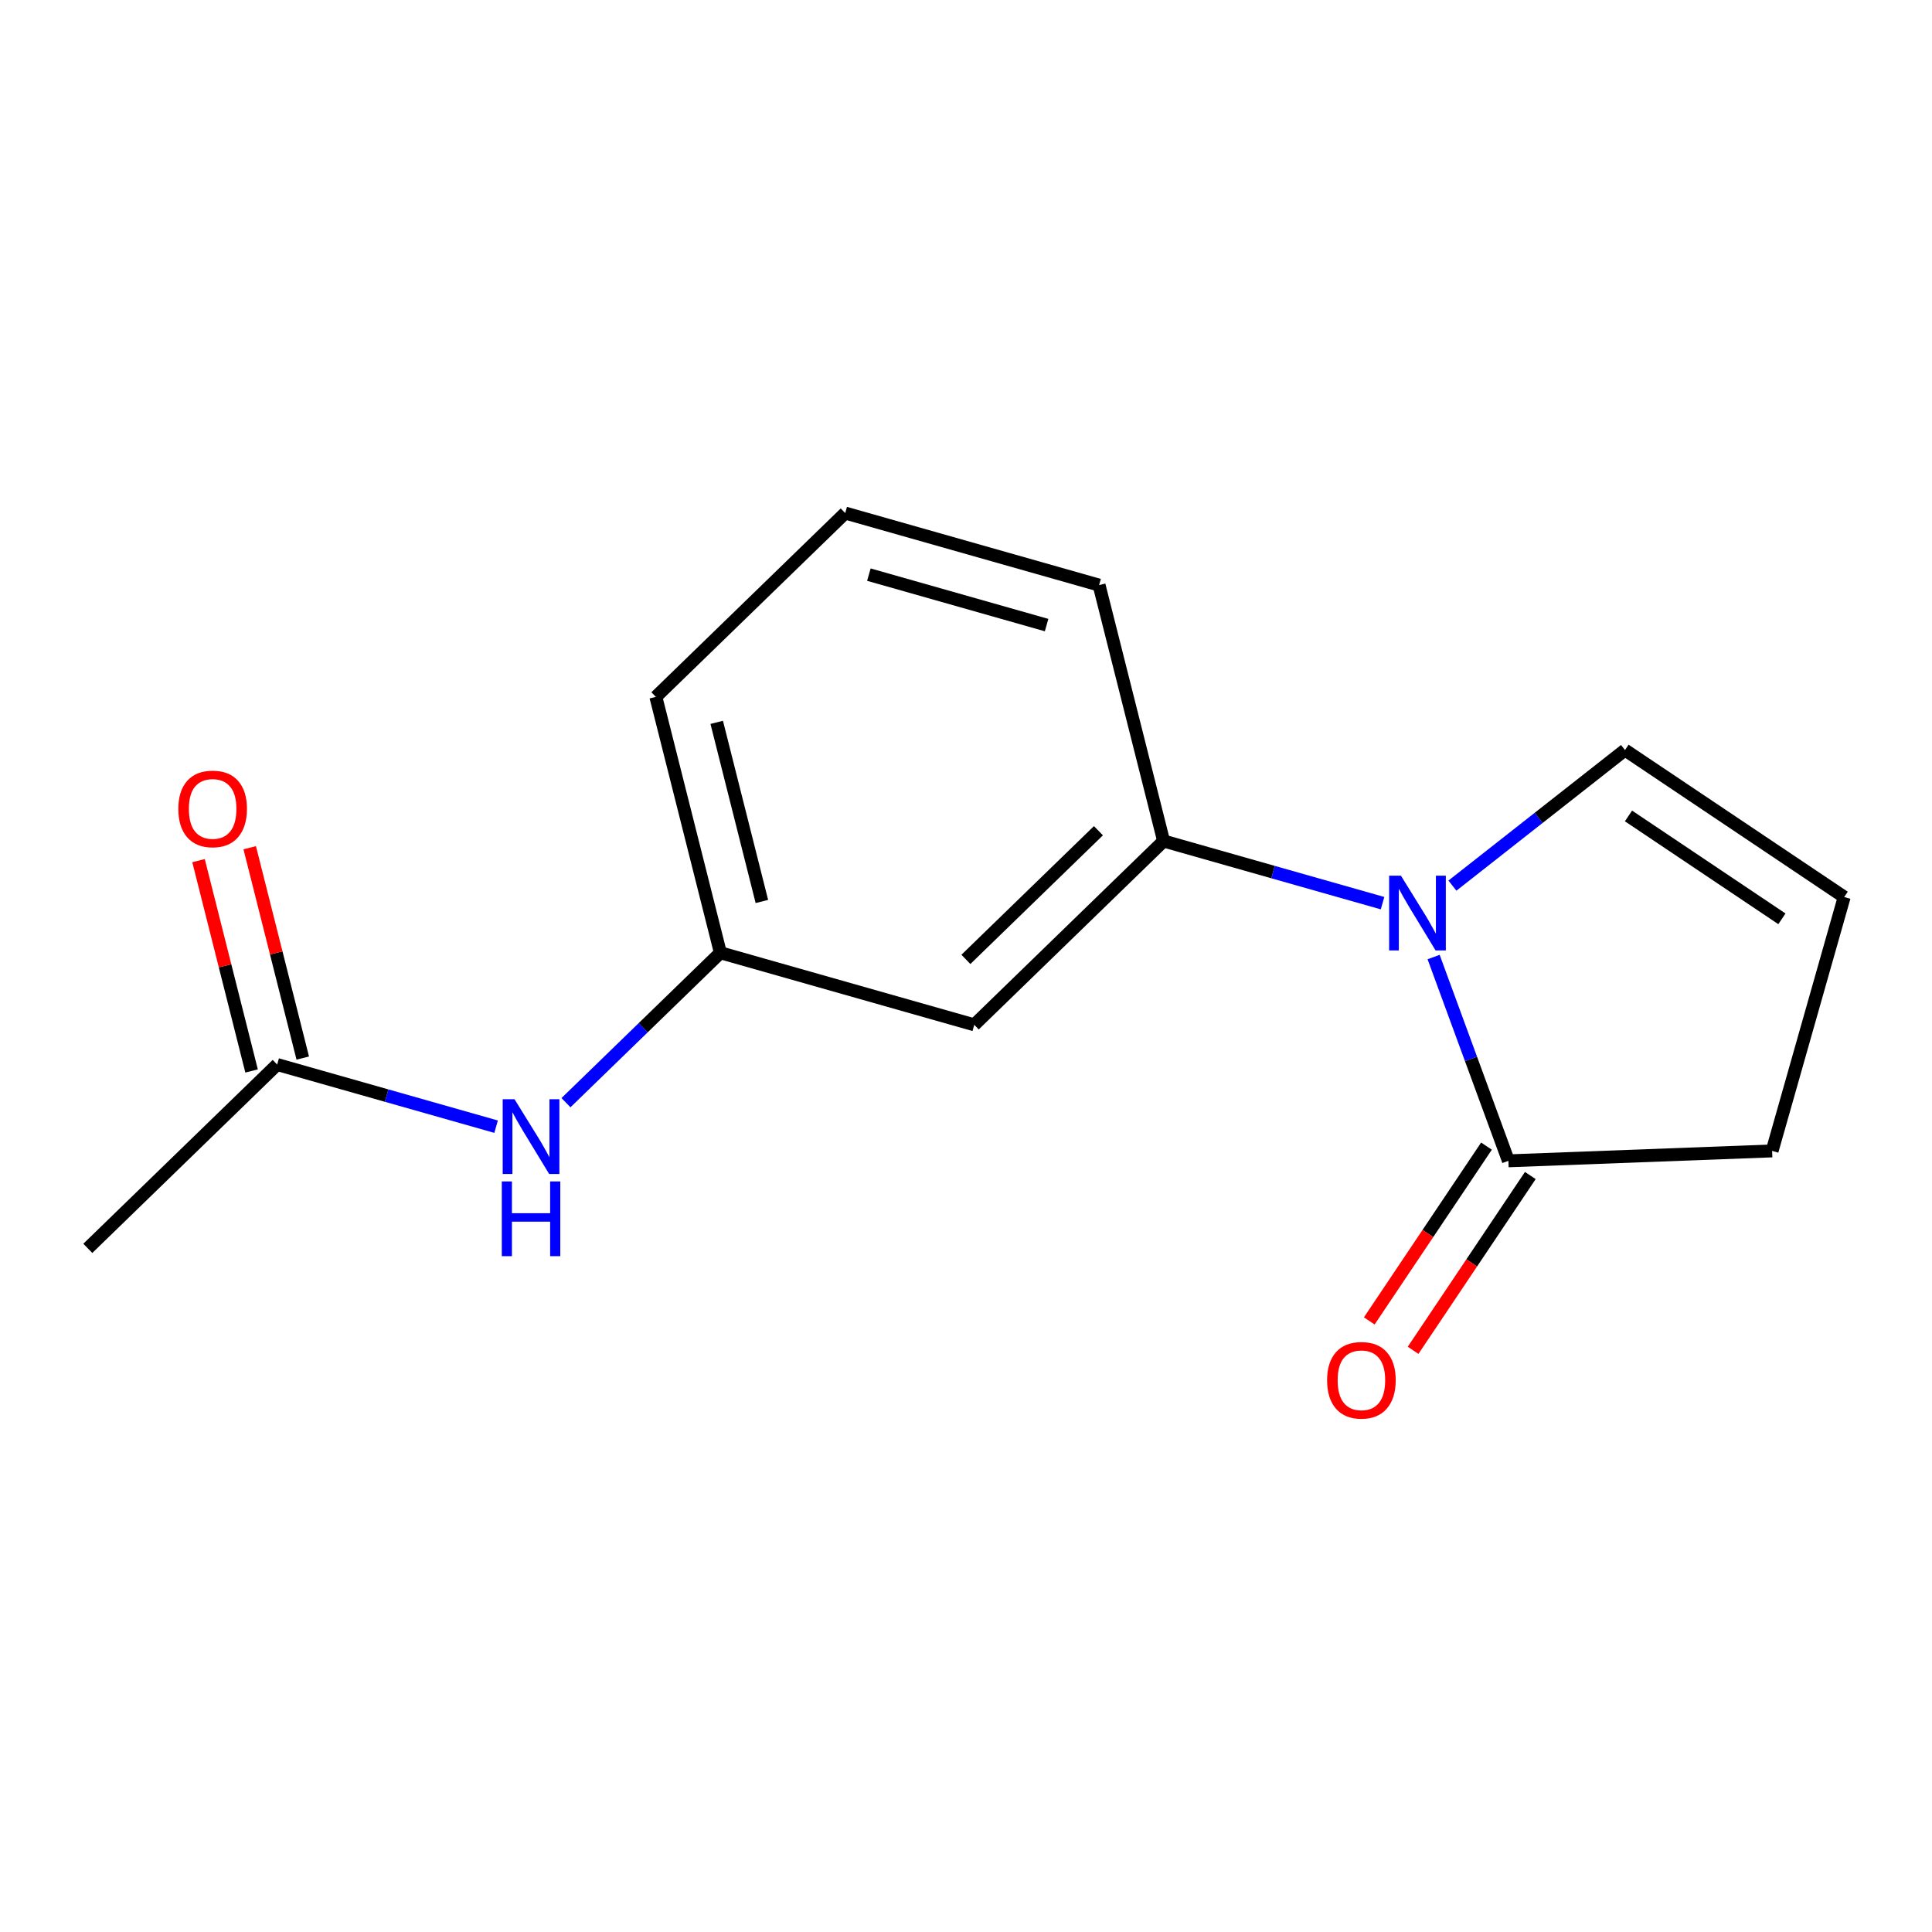 <?xml version='1.0' encoding='iso-8859-1'?>
<svg version='1.1' baseProfile='full'
              xmlns='http://www.w3.org/2000/svg'
                      xmlns:rdkit='http://www.rdkit.org/xml'
                      xmlns:xlink='http://www.w3.org/1999/xlink'
                  xml:space='preserve'
width='300px' height='300px' viewBox='0 0 300 300'>
<!-- END OF HEADER -->
<rect style='opacity:1.0;fill:#FFFFFF;stroke:none' width='300' height='300' x='0' y='0'> </rect>
<rect style='opacity:1.0;fill:#FFFFFF;stroke:none' width='300' height='300' x='0' y='0'> </rect>
<path class='bond-0 atom-0 atom-1' d='M 13.636,193.844 L 43.038,165.299' style='fill:none;fill-rule:evenodd;stroke:#000000;stroke-width:2.0px;stroke-linecap:butt;stroke-linejoin:miter;stroke-opacity:1' />
<path class='bond-1 atom-1 atom-2' d='M 47.012,164.297 L 42.894,147.966' style='fill:none;fill-rule:evenodd;stroke:#000000;stroke-width:2.0px;stroke-linecap:butt;stroke-linejoin:miter;stroke-opacity:1' />
<path class='bond-1 atom-1 atom-2' d='M 42.894,147.966 L 38.776,131.635' style='fill:none;fill-rule:evenodd;stroke:#FF0000;stroke-width:2.0px;stroke-linecap:butt;stroke-linejoin:miter;stroke-opacity:1' />
<path class='bond-1 atom-1 atom-2' d='M 39.065,166.301 L 34.947,149.97' style='fill:none;fill-rule:evenodd;stroke:#000000;stroke-width:2.0px;stroke-linecap:butt;stroke-linejoin:miter;stroke-opacity:1' />
<path class='bond-1 atom-1 atom-2' d='M 34.947,149.97 L 30.829,133.639' style='fill:none;fill-rule:evenodd;stroke:#FF0000;stroke-width:2.0px;stroke-linecap:butt;stroke-linejoin:miter;stroke-opacity:1' />
<path class='bond-2 atom-1 atom-3' d='M 43.038,165.299 L 60.036,170.124' style='fill:none;fill-rule:evenodd;stroke:#000000;stroke-width:2.0px;stroke-linecap:butt;stroke-linejoin:miter;stroke-opacity:1' />
<path class='bond-2 atom-1 atom-3' d='M 60.036,170.124 L 77.034,174.95' style='fill:none;fill-rule:evenodd;stroke:#0000FF;stroke-width:2.0px;stroke-linecap:butt;stroke-linejoin:miter;stroke-opacity:1' />
<path class='bond-3 atom-3 atom-4' d='M 87.885,171.222 L 99.873,159.584' style='fill:none;fill-rule:evenodd;stroke:#0000FF;stroke-width:2.0px;stroke-linecap:butt;stroke-linejoin:miter;stroke-opacity:1' />
<path class='bond-3 atom-3 atom-4' d='M 99.873,159.584 L 111.861,147.945' style='fill:none;fill-rule:evenodd;stroke:#000000;stroke-width:2.0px;stroke-linecap:butt;stroke-linejoin:miter;stroke-opacity:1' />
<path class='bond-4 atom-4 atom-5' d='M 111.861,147.945 L 101.842,108.21' style='fill:none;fill-rule:evenodd;stroke:#000000;stroke-width:2.0px;stroke-linecap:butt;stroke-linejoin:miter;stroke-opacity:1' />
<path class='bond-4 atom-4 atom-5' d='M 118.305,139.981 L 111.292,112.167' style='fill:none;fill-rule:evenodd;stroke:#000000;stroke-width:2.0px;stroke-linecap:butt;stroke-linejoin:miter;stroke-opacity:1' />
<path class='bond-15 atom-15 atom-4' d='M 151.282,159.136 L 111.861,147.945' style='fill:none;fill-rule:evenodd;stroke:#000000;stroke-width:2.0px;stroke-linecap:butt;stroke-linejoin:miter;stroke-opacity:1' />
<path class='bond-5 atom-5 atom-6' d='M 101.842,108.21 L 131.244,79.666' style='fill:none;fill-rule:evenodd;stroke:#000000;stroke-width:2.0px;stroke-linecap:butt;stroke-linejoin:miter;stroke-opacity:1' />
<path class='bond-6 atom-6 atom-7' d='M 131.244,79.666 L 170.665,90.856' style='fill:none;fill-rule:evenodd;stroke:#000000;stroke-width:2.0px;stroke-linecap:butt;stroke-linejoin:miter;stroke-opacity:1' />
<path class='bond-6 atom-6 atom-7' d='M 134.919,89.229 L 162.514,97.062' style='fill:none;fill-rule:evenodd;stroke:#000000;stroke-width:2.0px;stroke-linecap:butt;stroke-linejoin:miter;stroke-opacity:1' />
<path class='bond-7 atom-7 atom-8' d='M 170.665,90.856 L 180.684,130.591' style='fill:none;fill-rule:evenodd;stroke:#000000;stroke-width:2.0px;stroke-linecap:butt;stroke-linejoin:miter;stroke-opacity:1' />
<path class='bond-8 atom-8 atom-9' d='M 180.684,130.591 L 197.682,135.417' style='fill:none;fill-rule:evenodd;stroke:#000000;stroke-width:2.0px;stroke-linecap:butt;stroke-linejoin:miter;stroke-opacity:1' />
<path class='bond-8 atom-8 atom-9' d='M 197.682,135.417 L 214.68,140.242' style='fill:none;fill-rule:evenodd;stroke:#0000FF;stroke-width:2.0px;stroke-linecap:butt;stroke-linejoin:miter;stroke-opacity:1' />
<path class='bond-14 atom-8 atom-15' d='M 180.684,130.591 L 151.282,159.136' style='fill:none;fill-rule:evenodd;stroke:#000000;stroke-width:2.0px;stroke-linecap:butt;stroke-linejoin:miter;stroke-opacity:1' />
<path class='bond-14 atom-8 atom-15' d='M 170.565,128.993 L 149.984,148.974' style='fill:none;fill-rule:evenodd;stroke:#000000;stroke-width:2.0px;stroke-linecap:butt;stroke-linejoin:miter;stroke-opacity:1' />
<path class='bond-9 atom-9 atom-10' d='M 225.531,137.52 L 238.93,126.993' style='fill:none;fill-rule:evenodd;stroke:#0000FF;stroke-width:2.0px;stroke-linecap:butt;stroke-linejoin:miter;stroke-opacity:1' />
<path class='bond-9 atom-9 atom-10' d='M 238.93,126.993 L 252.33,116.467' style='fill:none;fill-rule:evenodd;stroke:#000000;stroke-width:2.0px;stroke-linecap:butt;stroke-linejoin:miter;stroke-opacity:1' />
<path class='bond-16 atom-13 atom-9' d='M 234.223,180.252 L 228.417,164.43' style='fill:none;fill-rule:evenodd;stroke:#000000;stroke-width:2.0px;stroke-linecap:butt;stroke-linejoin:miter;stroke-opacity:1' />
<path class='bond-16 atom-13 atom-9' d='M 228.417,164.43 L 222.611,148.609' style='fill:none;fill-rule:evenodd;stroke:#0000FF;stroke-width:2.0px;stroke-linecap:butt;stroke-linejoin:miter;stroke-opacity:1' />
<path class='bond-10 atom-10 atom-11' d='M 252.33,116.467 L 286.364,139.292' style='fill:none;fill-rule:evenodd;stroke:#000000;stroke-width:2.0px;stroke-linecap:butt;stroke-linejoin:miter;stroke-opacity:1' />
<path class='bond-10 atom-10 atom-11' d='M 252.87,126.698 L 276.694,142.675' style='fill:none;fill-rule:evenodd;stroke:#000000;stroke-width:2.0px;stroke-linecap:butt;stroke-linejoin:miter;stroke-opacity:1' />
<path class='bond-11 atom-11 atom-12' d='M 286.364,139.292 L 275.173,178.713' style='fill:none;fill-rule:evenodd;stroke:#000000;stroke-width:2.0px;stroke-linecap:butt;stroke-linejoin:miter;stroke-opacity:1' />
<path class='bond-12 atom-12 atom-13' d='M 275.173,178.713 L 234.223,180.252' style='fill:none;fill-rule:evenodd;stroke:#000000;stroke-width:2.0px;stroke-linecap:butt;stroke-linejoin:miter;stroke-opacity:1' />
<path class='bond-13 atom-13 atom-14' d='M 230.82,177.97 L 221.719,191.54' style='fill:none;fill-rule:evenodd;stroke:#000000;stroke-width:2.0px;stroke-linecap:butt;stroke-linejoin:miter;stroke-opacity:1' />
<path class='bond-13 atom-13 atom-14' d='M 221.719,191.54 L 212.618,205.111' style='fill:none;fill-rule:evenodd;stroke:#FF0000;stroke-width:2.0px;stroke-linecap:butt;stroke-linejoin:miter;stroke-opacity:1' />
<path class='bond-13 atom-13 atom-14' d='M 237.627,182.534 L 228.526,196.105' style='fill:none;fill-rule:evenodd;stroke:#000000;stroke-width:2.0px;stroke-linecap:butt;stroke-linejoin:miter;stroke-opacity:1' />
<path class='bond-13 atom-13 atom-14' d='M 228.526,196.105 L 219.425,209.676' style='fill:none;fill-rule:evenodd;stroke:#FF0000;stroke-width:2.0px;stroke-linecap:butt;stroke-linejoin:miter;stroke-opacity:1' />
<path  class='atom-2' d='M 27.692 125.597
Q 27.692 122.81, 29.069 121.253
Q 30.445 119.696, 33.019 119.696
Q 35.592 119.696, 36.969 121.253
Q 38.346 122.81, 38.346 125.597
Q 38.346 128.416, 36.953 130.023
Q 35.56 131.613, 33.019 131.613
Q 30.462 131.613, 29.069 130.023
Q 27.692 128.433, 27.692 125.597
M 33.019 130.301
Q 34.789 130.301, 35.74 129.121
Q 36.707 127.925, 36.707 125.597
Q 36.707 123.319, 35.74 122.171
Q 34.789 121.007, 33.019 121.007
Q 31.249 121.007, 30.282 122.155
Q 29.331 123.302, 29.331 125.597
Q 29.331 127.941, 30.282 129.121
Q 31.249 130.301, 33.019 130.301
' fill='#FF0000'/>
<path  class='atom-3' d='M 79.894 170.687
L 83.697 176.834
Q 84.074 177.44, 84.68 178.539
Q 85.287 179.637, 85.32 179.703
L 85.32 170.687
L 86.861 170.687
L 86.861 182.292
L 85.27 182.292
L 81.189 175.572
Q 80.714 174.785, 80.206 173.884
Q 79.714 172.982, 79.566 172.703
L 79.566 182.292
L 78.058 182.292
L 78.058 170.687
L 79.894 170.687
' fill='#0000FF'/>
<path  class='atom-3' d='M 77.919 183.453
L 79.493 183.453
L 79.493 188.387
L 85.426 188.387
L 85.426 183.453
L 87 183.453
L 87 195.058
L 85.426 195.058
L 85.426 189.698
L 79.493 189.698
L 79.493 195.058
L 77.919 195.058
L 77.919 183.453
' fill='#0000FF'/>
<path  class='atom-9' d='M 217.54 135.979
L 221.343 142.126
Q 221.72 142.733, 222.326 143.831
Q 222.933 144.929, 222.966 144.995
L 222.966 135.979
L 224.507 135.979
L 224.507 147.585
L 222.917 147.585
L 218.835 140.864
Q 218.36 140.077, 217.852 139.176
Q 217.36 138.274, 217.212 137.996
L 217.212 147.585
L 215.704 147.585
L 215.704 135.979
L 217.54 135.979
' fill='#0000FF'/>
<path  class='atom-14' d='M 206.071 214.318
Q 206.071 211.532, 207.448 209.975
Q 208.825 208.418, 211.399 208.418
Q 213.972 208.418, 215.349 209.975
Q 216.726 211.532, 216.726 214.318
Q 216.726 217.138, 215.333 218.744
Q 213.939 220.334, 211.399 220.334
Q 208.842 220.334, 207.448 218.744
Q 206.071 217.154, 206.071 214.318
M 211.399 219.023
Q 213.169 219.023, 214.12 217.843
Q 215.087 216.646, 215.087 214.318
Q 215.087 212.04, 214.12 210.893
Q 213.169 209.729, 211.399 209.729
Q 209.628 209.729, 208.661 210.876
Q 207.711 212.024, 207.711 214.318
Q 207.711 216.662, 208.661 217.843
Q 209.628 219.023, 211.399 219.023
' fill='#FF0000'/>
</svg>
